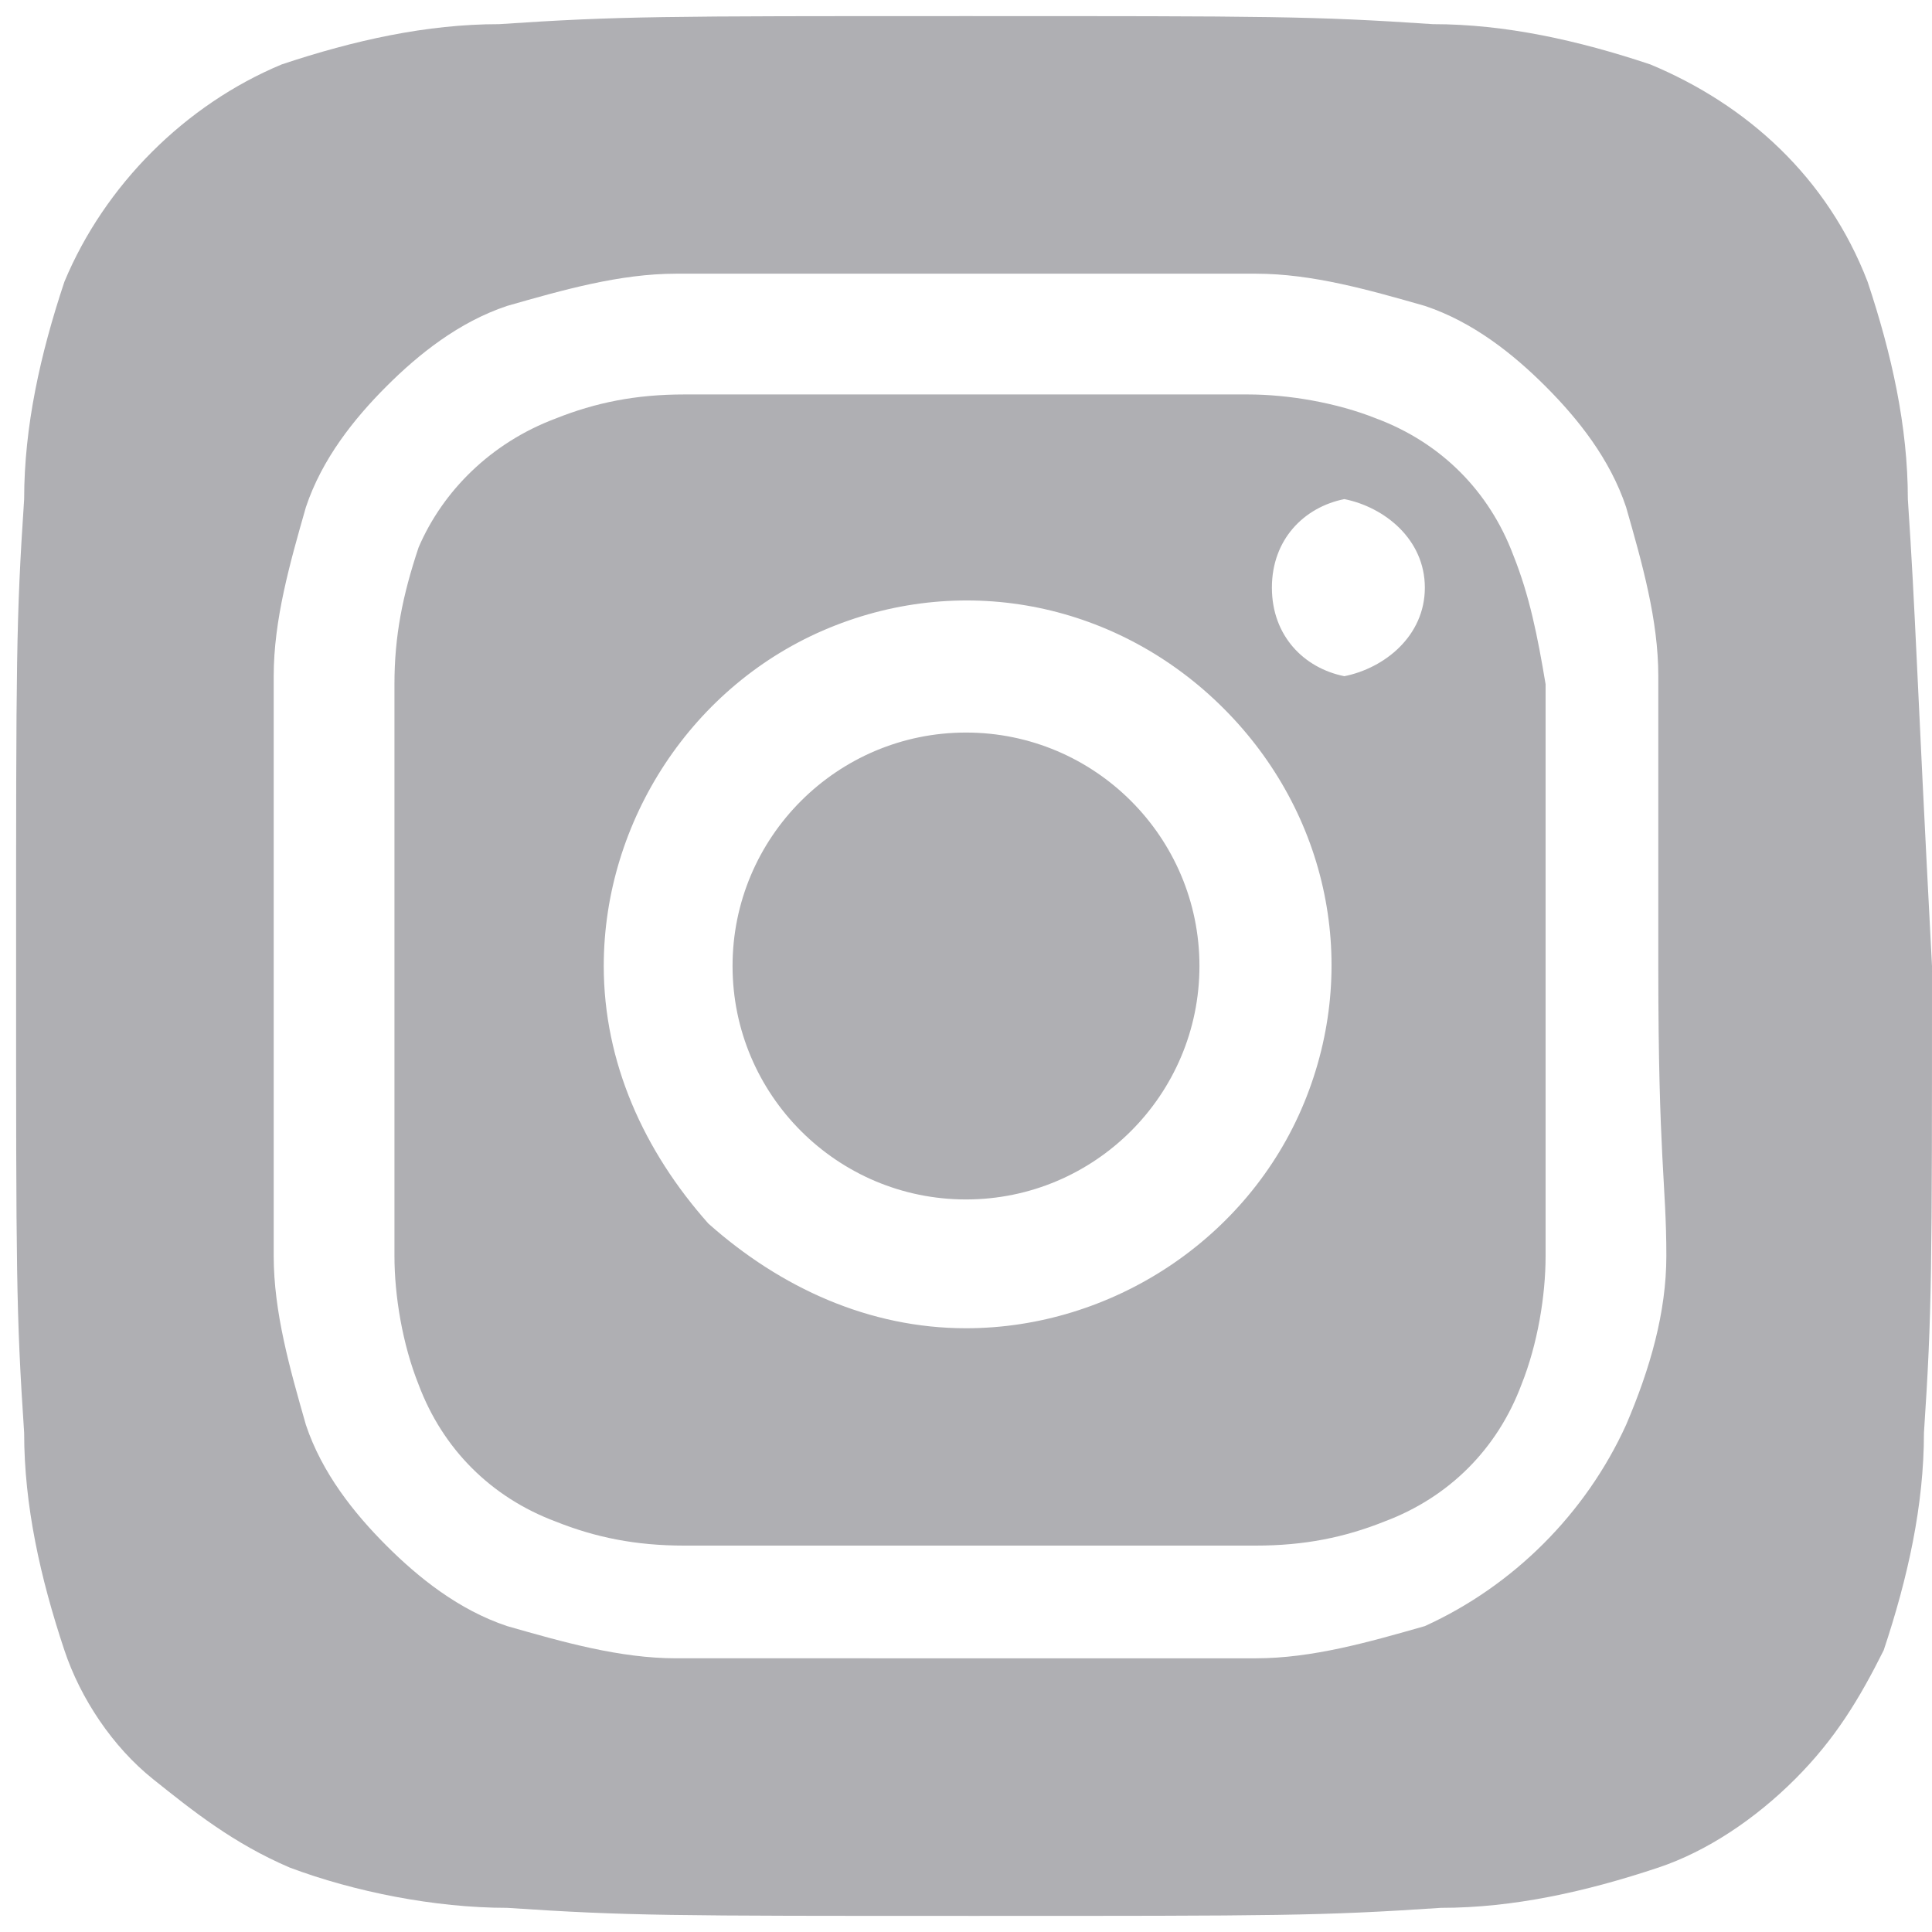 <?xml version="1.0" encoding="utf-8"?>
<!-- Generator: Adobe Illustrator 25.0.0, SVG Export Plug-In . SVG Version: 6.00 Build 0)  -->
<svg version="1.1" id="图层_1" xmlns="http://www.w3.org/2000/svg" xmlns:xlink="http://www.w3.org/1999/xlink" x="0px" y="0px"
	 viewBox="0 0 24 24" style="enable-background:new 0 0 24 24;" xml:space="preserve">
<style type="text/css">
	.st0{fill:#AFAFB3;}
</style>
<g>
	<path class="st0" d="M12,9.1c-1.6,0-2.9,1.3-2.9,2.9s1.3,2.9,2.9,2.9s2.9-1.3,2.9-2.9S13.6,9.1,12,9.1L12,9.1z M23.7,6.2
		c0-0.9-0.2-1.8-0.5-2.7c-0.5-1.3-1.5-2.2-2.7-2.7c-0.9-0.3-1.8-0.5-2.7-0.5c-1.5-0.1-2-0.1-5.8-0.1c-3.8,0-4.3,0-5.8,0.1
		c-0.9,0-1.8,0.2-2.7,0.5C2.3,1.3,1.3,2.3,0.8,3.5C0.5,4.4,0.3,5.3,0.3,6.2c-0.1,1.5-0.1,2-0.1,5.8s0,4.3,0.1,5.8
		c0,0.9,0.2,1.8,0.5,2.7c0.2,0.6,0.6,1.2,1.1,1.6s1,0.8,1.7,1.1c0.8,0.3,1.8,0.5,2.7,0.5c1.5,0.1,2,0.1,5.8,0.1c3.8,0,4.3,0,5.8-0.1
		c0.9,0,1.8-0.2,2.7-0.5c0.6-0.2,1.2-0.6,1.7-1.1s0.8-1,1.1-1.6c0.3-0.9,0.5-1.8,0.5-2.7c0.1-1.5,0.1-2,0.1-5.8
		C23.8,8.2,23.8,7.7,23.7,6.2L23.7,6.2z M20.7,15.6c0,0.7-0.2,1.4-0.5,2.1c-0.5,1.1-1.4,2-2.5,2.5c-0.7,0.2-1.4,0.4-2.1,0.4H8.4
		c-0.7,0-1.4-0.2-2.1-0.4c-0.6-0.2-1.1-0.6-1.5-1c-0.4-0.4-0.8-0.9-1-1.5c-0.2-0.7-0.4-1.4-0.4-2.1V8.4c0-0.7,0.2-1.4,0.4-2.1
		c0.2-0.6,0.6-1.1,1-1.5c0.4-0.4,0.9-0.8,1.5-1c0.7-0.2,1.4-0.4,2.1-0.4h7.2c0.7,0,1.4,0.2,2.1,0.4c0.6,0.2,1.1,0.6,1.5,1
		c0.4,0.4,0.8,0.9,1,1.5c0.2,0.7,0.4,1.4,0.4,2.1V12C20.6,14.4,20.7,14.7,20.7,15.6C20.7,15.6,20.7,15.6,20.7,15.6z M18.8,6.9
		c-0.3-0.8-0.9-1.4-1.7-1.7c-0.5-0.2-1.1-0.3-1.6-0.3H8.5c-0.6,0-1.1,0.1-1.6,0.3C6.1,5.5,5.5,6.1,5.2,6.8C5,7.4,4.9,7.9,4.9,8.5
		v7.1c0,0.5,0.1,1.1,0.3,1.6c0.3,0.8,0.9,1.4,1.7,1.7c0.5,0.2,1,0.3,1.6,0.3h7.1c0.6,0,1.1-0.1,1.6-0.3c0.8-0.3,1.4-0.9,1.7-1.7
		c0.2-0.5,0.3-1.1,0.3-1.6V8.5C19.1,7.9,19,7.4,18.8,6.9L18.8,6.9L18.8,6.9z M12,16.5c-1.2,0-2.3-0.5-3.2-1.3
		c-0.8-0.9-1.3-2-1.3-3.2c0-1.8,1.1-3.5,2.8-4.2c1.7-0.7,3.6-0.3,4.9,1s1.7,3.2,1,4.9C15.5,15.4,13.8,16.5,12,16.5L12,16.5z
		 M16.7,8.4c-0.5-0.1-0.9-0.5-0.9-1.1s0.4-1,0.9-1.1c0.5,0.1,1,0.5,1,1.1S17.2,8.3,16.7,8.4L16.7,8.4z"/>
</g>
</svg>
